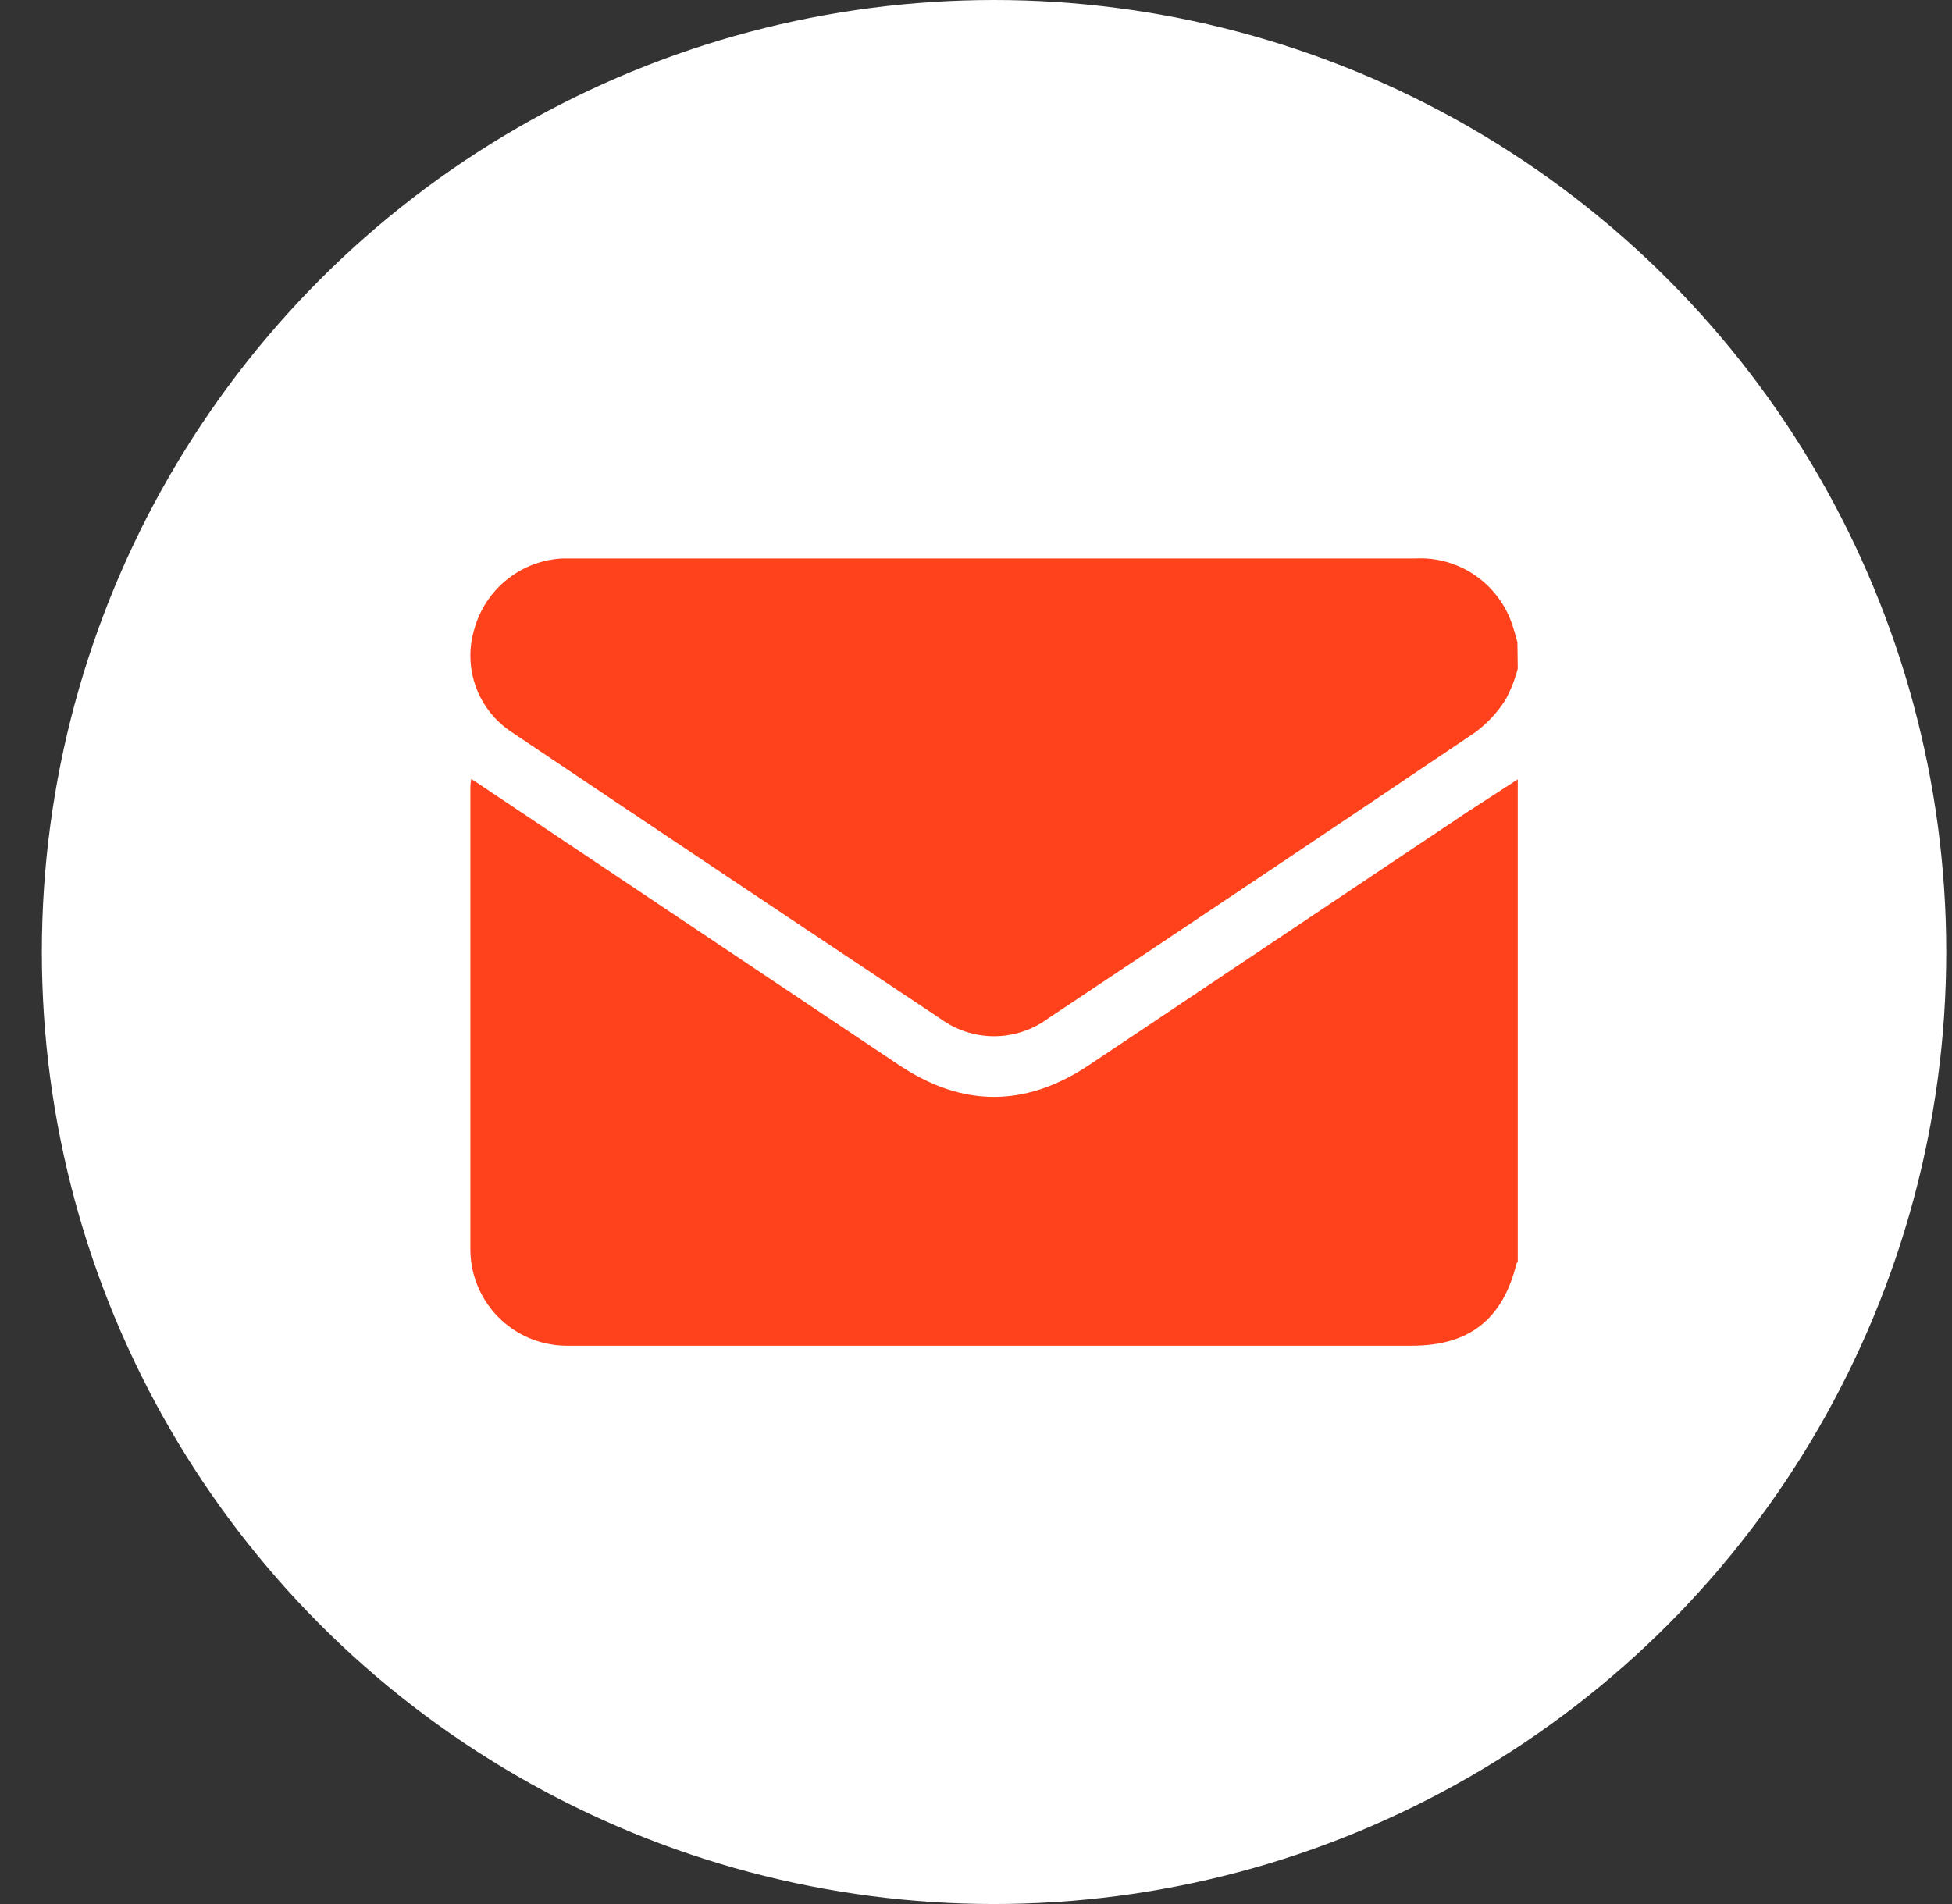 <svg width="41" height="40" viewBox="0 0 41 40" fill="none" xmlns="http://www.w3.org/2000/svg">
<rect x="0" y="0" width="41" height="40" fill="#333333" stroke="none"/>
<circle cx="20.879" cy="20" r="20" fill="white"/>
<path d="M31.879 16.373V26.51C31.869 26.52 31.86 26.532 31.853 26.545C31.562 27.724 30.855 28.271 29.653 28.271H11.885C11.617 28.268 11.353 28.212 11.107 28.107C10.861 28.001 10.638 27.847 10.452 27.655C10.265 27.462 10.118 27.234 10.02 26.984C9.922 26.734 9.874 26.467 9.88 26.199C9.88 22.982 9.88 19.76 9.88 16.534C9.882 16.478 9.888 16.423 9.896 16.369C9.934 16.39 9.955 16.399 9.971 16.411L18.883 22.375C20.215 23.266 21.535 23.268 22.875 22.375L30.841 17.045C31.182 16.824 31.532 16.6 31.879 16.373Z" fill="#FF421B"/>
<path d="M31.879 14.047C31.82 14.274 31.734 14.493 31.623 14.7C31.455 14.964 31.24 15.196 30.989 15.383C28.002 17.398 25.009 19.403 22.009 21.399C21.681 21.639 21.285 21.769 20.88 21.769C20.473 21.769 20.078 21.639 19.75 21.399C16.744 19.4 13.743 17.393 10.746 15.379C10.402 15.153 10.139 14.822 9.997 14.434C9.855 14.046 9.842 13.622 9.96 13.226C10.073 12.811 10.315 12.442 10.65 12.174C10.986 11.905 11.398 11.75 11.826 11.732C11.89 11.732 11.956 11.732 12.019 11.732H29.733C30.177 11.71 30.615 11.834 30.982 12.086C31.349 12.337 31.623 12.702 31.764 13.125C31.804 13.245 31.837 13.361 31.872 13.493L31.879 14.047Z" fill="#FF421B"/>
</svg>
